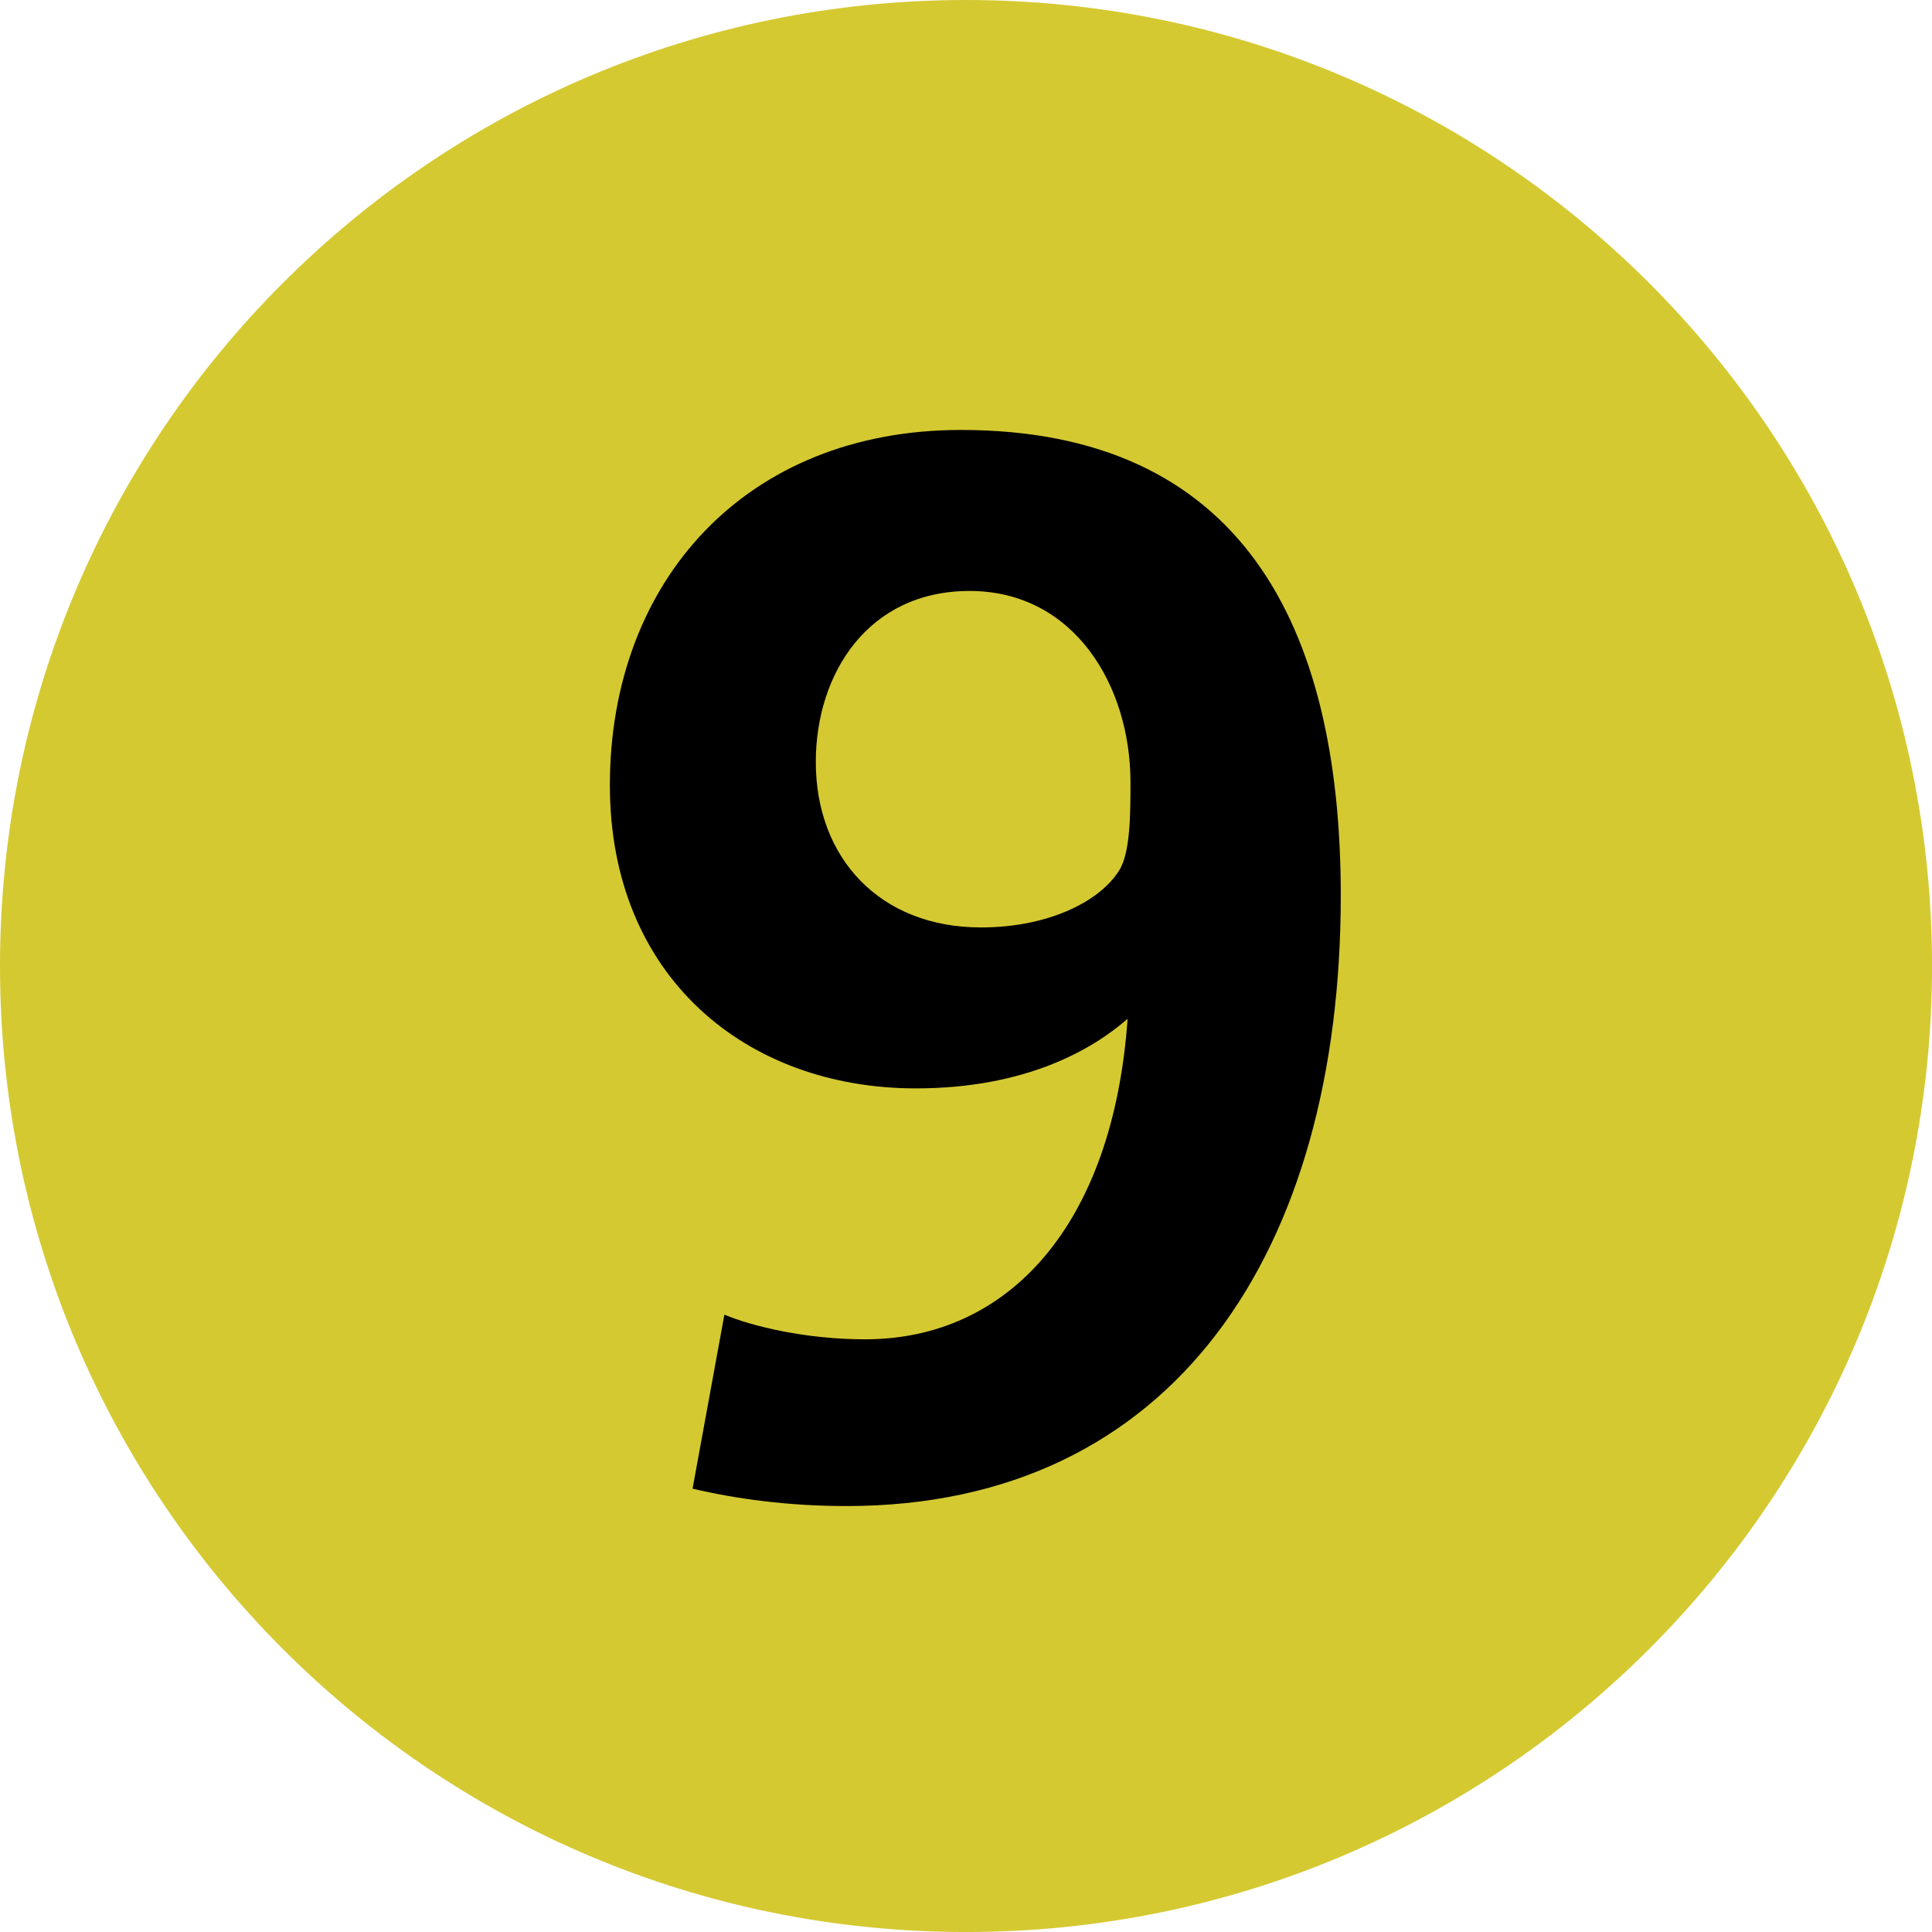 <?xml version="1.0" encoding="iso-8859-1"?>
<!-- Generator: Adobe Illustrator 16.0.0, SVG Export Plug-In . SVG Version: 6.00 Build 0)  -->
<!DOCTYPE svg PUBLIC "-//W3C//DTD SVG 1.1//EN" "http://www.w3.org/Graphics/SVG/1.1/DTD/svg11.dtd">
<svg version="1.1" id="Calque_1" xmlns="http://www.w3.org/2000/svg" xmlns:xlink="http://www.w3.org/1999/xlink" x="0px" y="0px"
	 width="283.46px" height="283.46px" viewBox="0 0 283.46 283.46" style="enable-background:new 0 0 283.46 283.46;"
	 xml:space="preserve">
<g>
	<defs>
		<rect id="SVGID_1_" width="283.46" height="283.46"/>
	</defs>
	<clipPath id="SVGID_2_">
		<use xlink:href="#SVGID_1_"  style="overflow:visible;"/>
	</clipPath>
	<path style="clip-path:url(#SVGID_2_);fill:#D5C932;" d="M0,141.732C0,63.46,63.45,0,141.732,0
		c78.273,0,141.733,63.46,141.733,141.732c0,78.282-63.46,141.731-141.733,141.731C63.45,283.464,0,220.015,0,141.732"/>
	<path style="clip-path:url(#SVGID_2_);fill-rule:evenodd;clip-rule:evenodd;" d="M196.716,131.393
		c0-39.797-14.682-68.311-55.749-68.311c-31.484,0-51.487,22.124-51.487,52.138c0,28.094,20.003,44.467,44.886,44.467
		c16.183,0,25.965-5.74,31.075-10.211c-2.13,30.215-17.452,47.027-38.516,47.027c-8.721,0-16.592-1.92-20.643-3.62l-4.67,25.533
		c6.38,1.501,14.042,2.551,22.553,2.551C172.253,220.967,196.716,183.52,196.716,131.393 M165.862,114.79
		c0,4.471,0,10.421-1.7,12.982c-2.98,4.681-10.642,8.301-20.224,8.301c-14.882,0-24.244-10.221-24.244-24.263
		c0-12.973,7.662-25.104,22.554-25.104C157.561,86.706,165.862,100.538,165.862,114.79"/>
</g>
</svg>